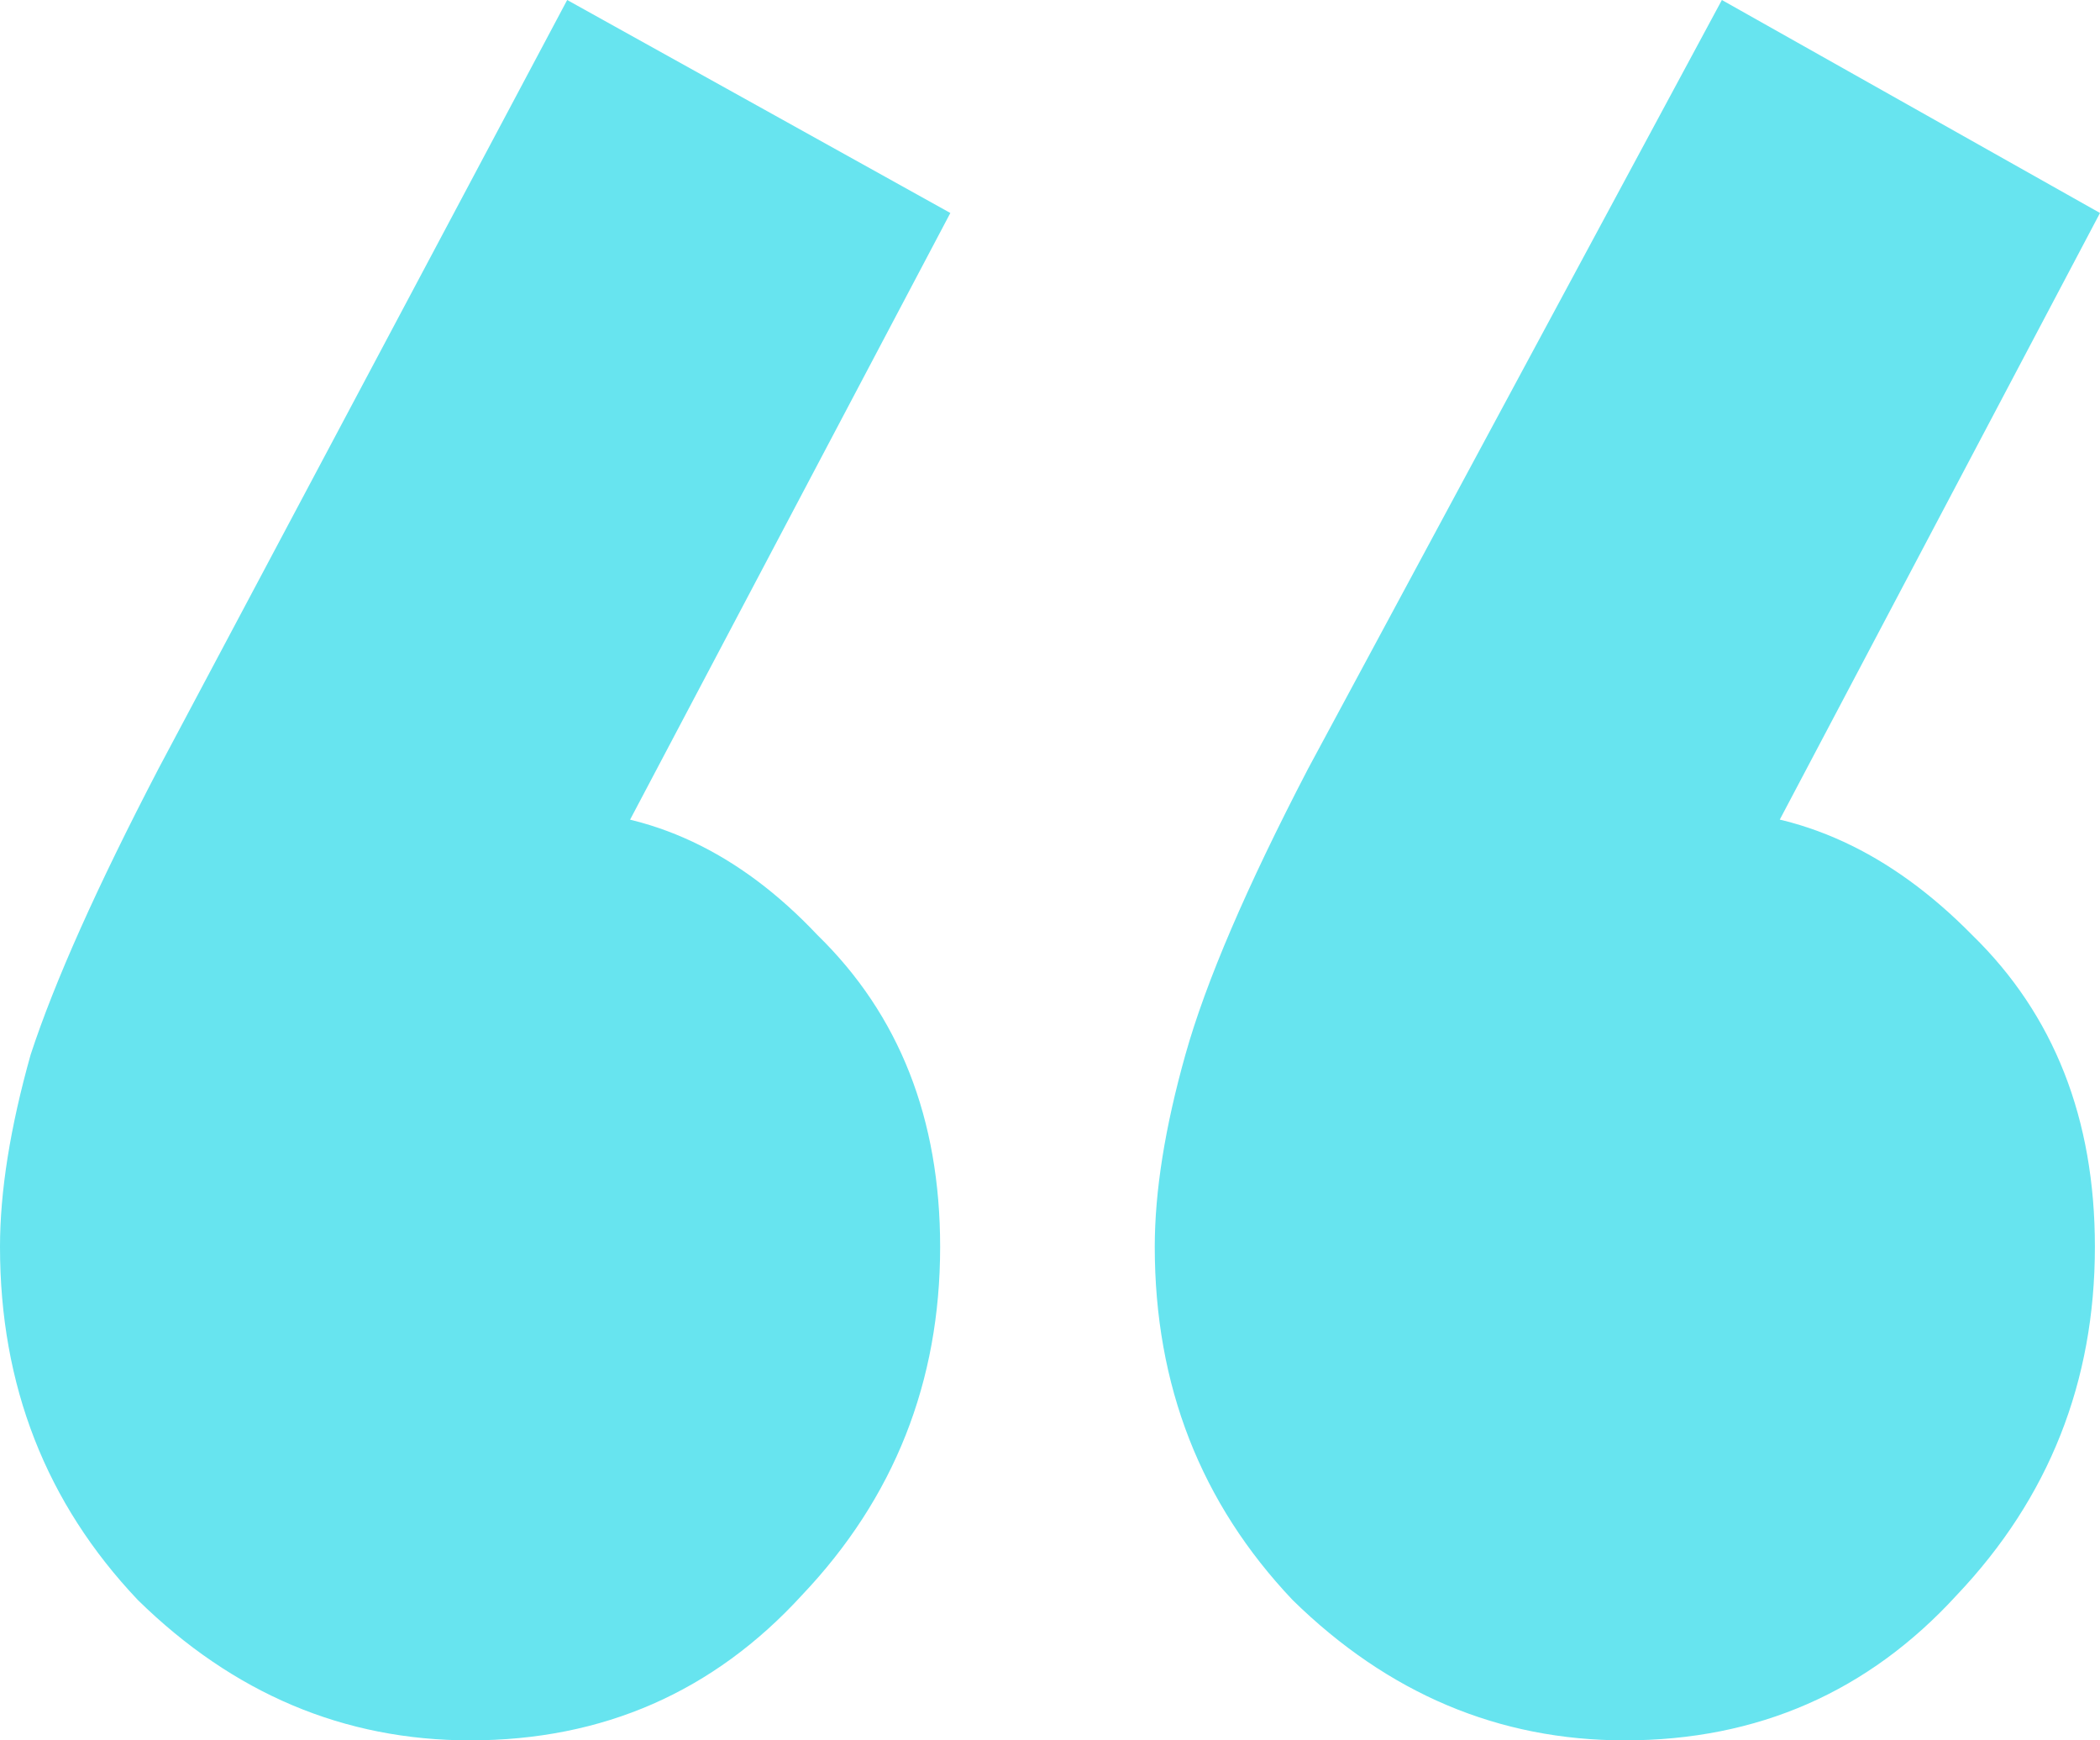 <svg xmlns="http://www.w3.org/2000/svg" width="35" height="29" viewBox="0 0 35 29" fill="none"><path d="M15.839 3.549L9.623 15.322L5.706 16.448C6.16 15.582 6.671 14.89 7.238 14.37C7.806 13.793 8.459 13.505 9.197 13.505C10.844 13.505 12.319 14.197 13.625 15.582C14.988 16.91 15.669 18.641 15.669 20.776C15.669 23.027 14.903 24.96 13.37 26.576C11.894 28.192 10.049 29 7.835 29C5.734 29 3.889 28.221 2.299 26.663C0.766 25.047 0 23.085 0 20.776C0 19.853 0.17 18.785 0.511 17.573C0.908 16.361 1.618 14.774 2.64 12.812L9.453 0L15.839 3.549ZM35 3.549L28.784 15.322L24.951 16.448C25.349 15.582 25.831 14.89 26.399 14.37C27.023 13.793 27.676 13.505 28.358 13.505C30.004 13.505 31.509 14.197 32.871 15.582C34.234 16.91 34.915 18.641 34.915 20.776C34.915 23.027 34.148 24.96 32.616 26.576C31.14 28.192 29.294 29 27.08 29C24.98 29 23.135 28.221 21.545 26.663C20.012 25.047 19.246 23.085 19.246 20.776C19.246 19.853 19.416 18.785 19.757 17.573C20.097 16.361 20.779 14.774 21.8 12.812L28.698 0L35 3.549Z" fill="#67E4EF"></path></svg>